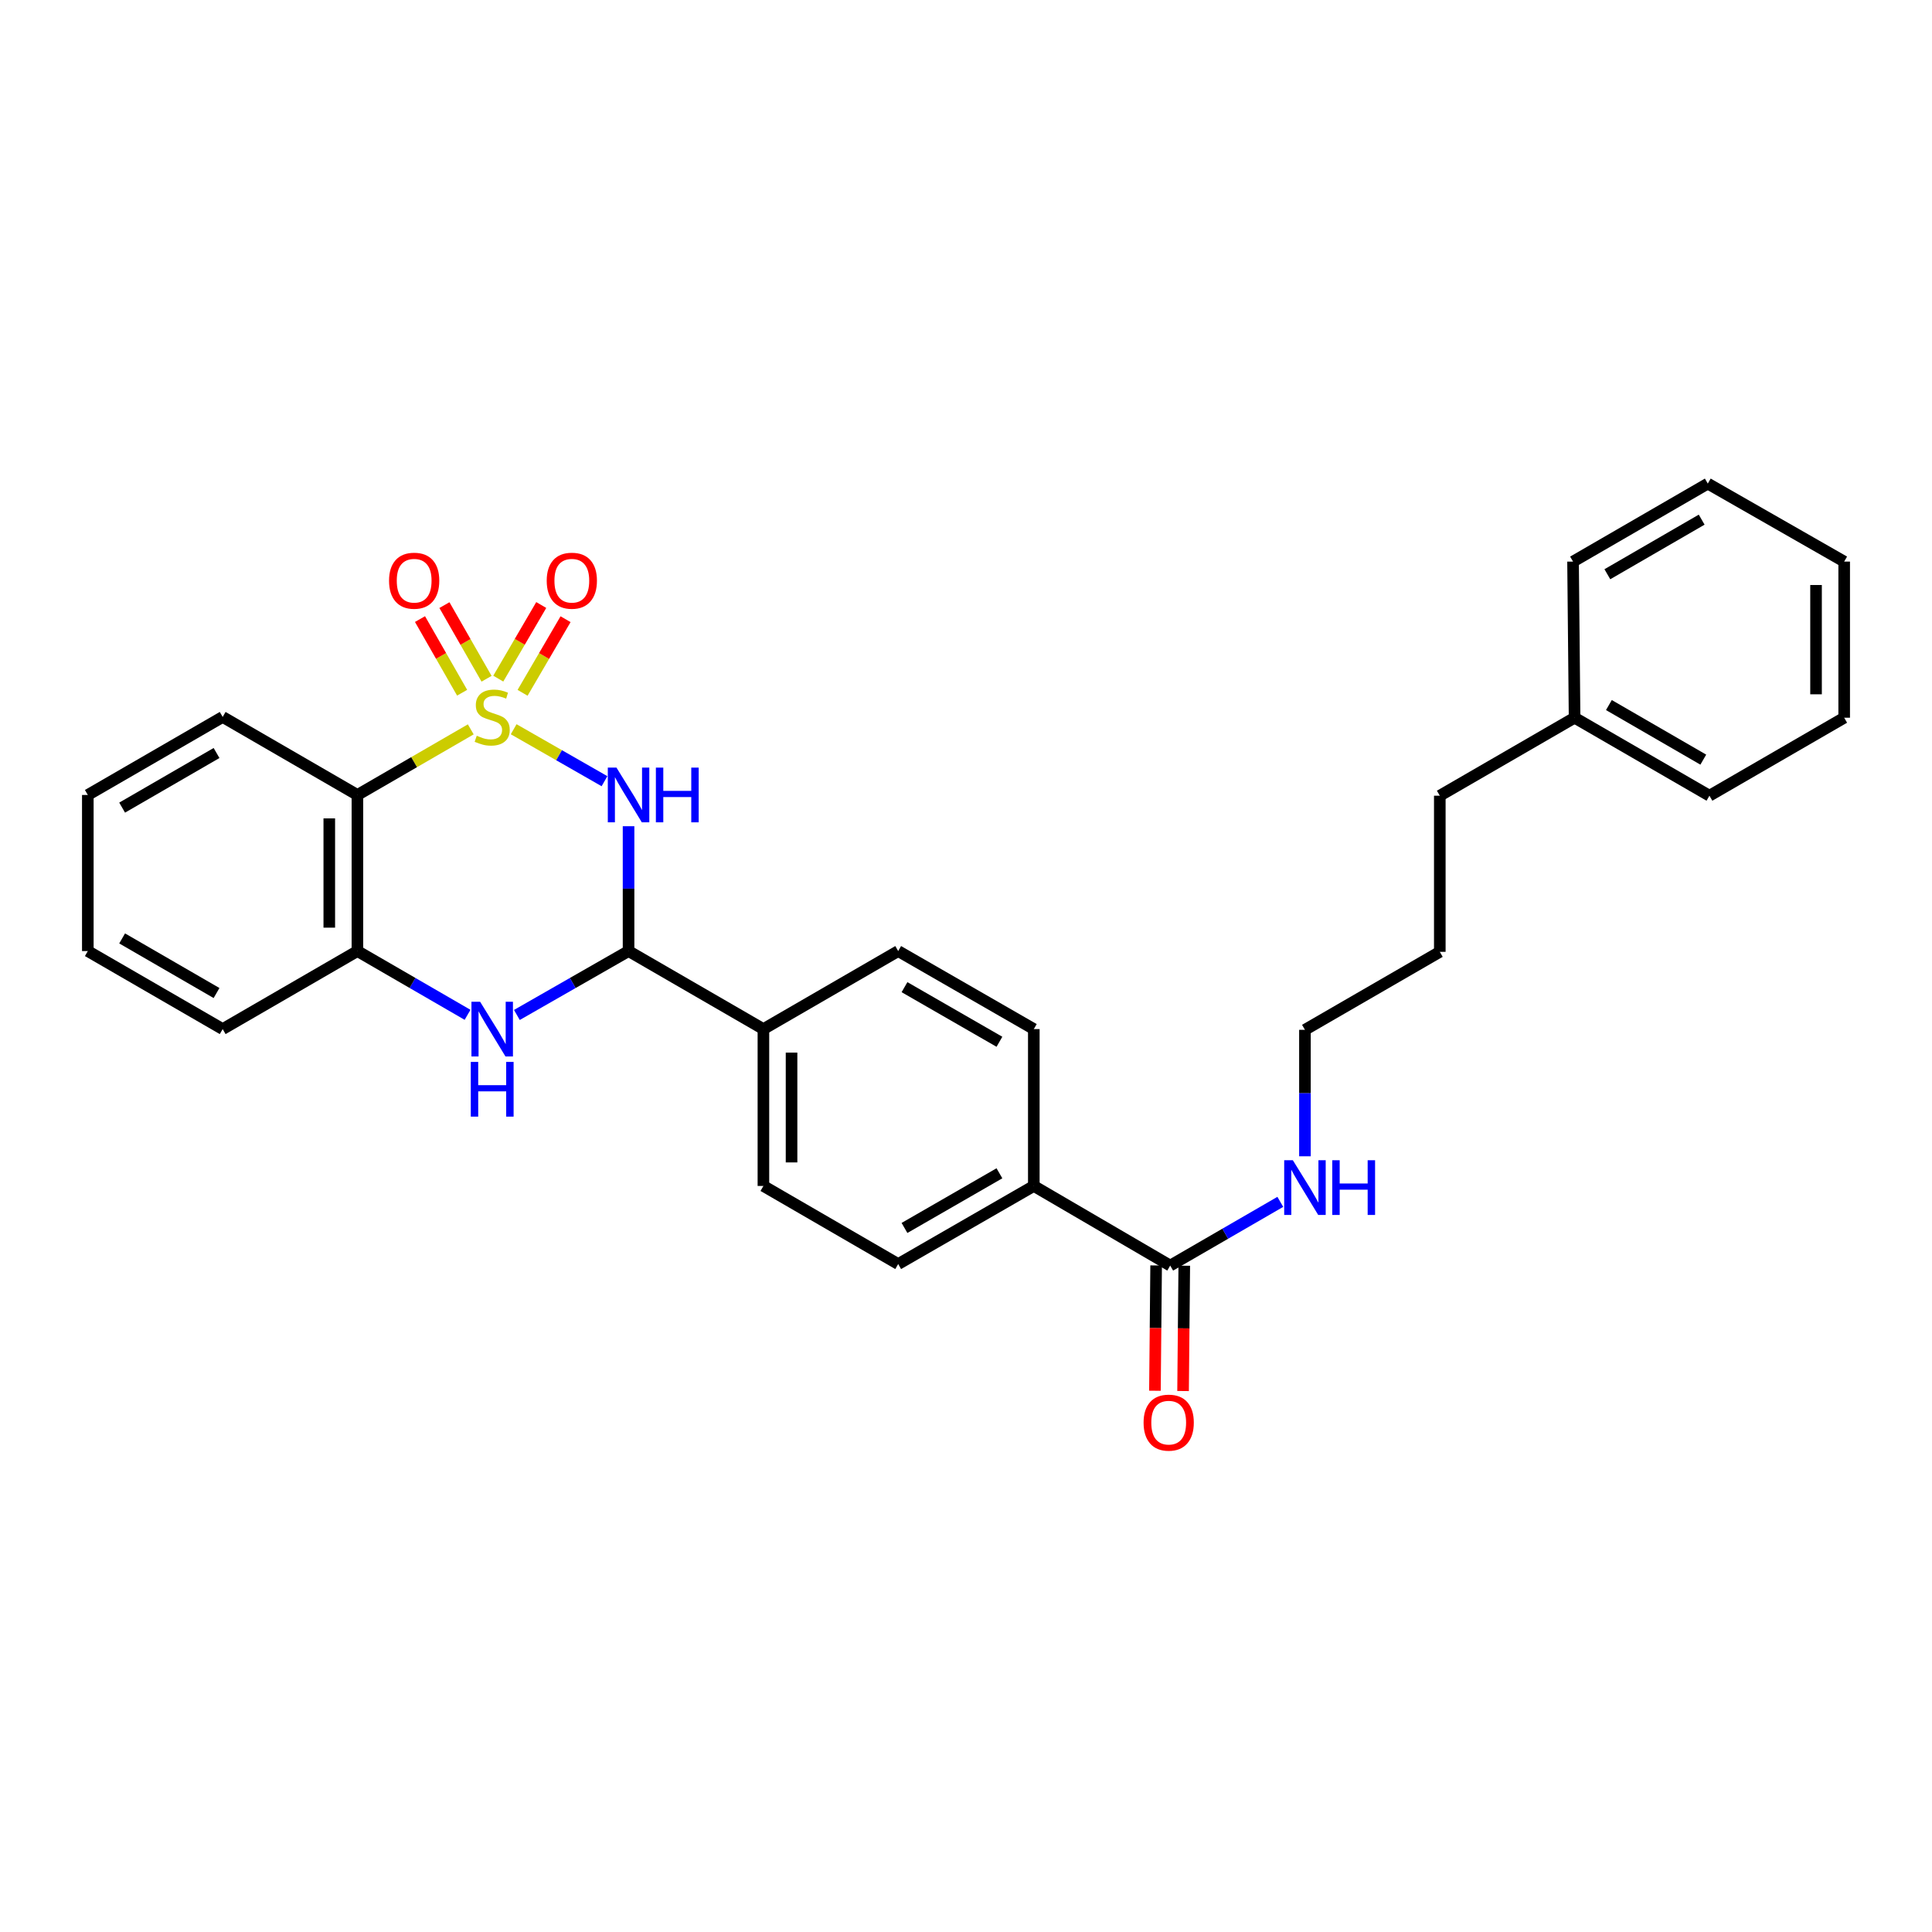<?xml version='1.0' encoding='iso-8859-1'?>
<svg version='1.1' baseProfile='full'
              xmlns='http://www.w3.org/2000/svg'
                      xmlns:rdkit='http://www.rdkit.org/xml'
                      xmlns:xlink='http://www.w3.org/1999/xlink'
                  xml:space='preserve'
width='1000px' height='1000px' viewBox='0 0 1000 1000'>
<!-- END OF HEADER -->
<rect style='opacity:1.0;fill:#FFFFFF;stroke:none' width='1000' height='1000' x='0' y='0'> </rect>
<path class='bond-0' d='M 265.874,377.451 L 289.38,390.9' style='fill:none;fill-rule:evenodd;stroke:#CCCC00;stroke-width:6px;stroke-linecap:butt;stroke-linejoin:miter;stroke-opacity:1' />
<path class='bond-0' d='M 289.38,390.9 L 312.886,404.349' style='fill:none;fill-rule:evenodd;stroke:#0000FF;stroke-width:6px;stroke-linecap:butt;stroke-linejoin:miter;stroke-opacity:1' />
<path class='bond-1' d='M 243.666,377.515 L 214.333,394.495' style='fill:none;fill-rule:evenodd;stroke:#CCCC00;stroke-width:6px;stroke-linecap:butt;stroke-linejoin:miter;stroke-opacity:1' />
<path class='bond-1' d='M 214.333,394.495 L 185,411.475' style='fill:none;fill-rule:evenodd;stroke:#000000;stroke-width:6px;stroke-linecap:butt;stroke-linejoin:miter;stroke-opacity:1' />
<path class='bond-5' d='M 270.486,358.6 L 281.608,339.548' style='fill:none;fill-rule:evenodd;stroke:#CCCC00;stroke-width:6px;stroke-linecap:butt;stroke-linejoin:miter;stroke-opacity:1' />
<path class='bond-5' d='M 281.608,339.548 L 292.729,320.497' style='fill:none;fill-rule:evenodd;stroke:#FF0000;stroke-width:6px;stroke-linecap:butt;stroke-linejoin:miter;stroke-opacity:1' />
<path class='bond-5' d='M 257.908,351.257 L 269.03,332.206' style='fill:none;fill-rule:evenodd;stroke:#CCCC00;stroke-width:6px;stroke-linecap:butt;stroke-linejoin:miter;stroke-opacity:1' />
<path class='bond-5' d='M 269.03,332.206 L 280.152,313.155' style='fill:none;fill-rule:evenodd;stroke:#FF0000;stroke-width:6px;stroke-linecap:butt;stroke-linejoin:miter;stroke-opacity:1' />
<path class='bond-6' d='M 251.841,351.323 L 240.937,332.263' style='fill:none;fill-rule:evenodd;stroke:#CCCC00;stroke-width:6px;stroke-linecap:butt;stroke-linejoin:miter;stroke-opacity:1' />
<path class='bond-6' d='M 240.937,332.263 L 230.033,313.202' style='fill:none;fill-rule:evenodd;stroke:#FF0000;stroke-width:6px;stroke-linecap:butt;stroke-linejoin:miter;stroke-opacity:1' />
<path class='bond-6' d='M 239.199,358.555 L 228.295,339.494' style='fill:none;fill-rule:evenodd;stroke:#CCCC00;stroke-width:6px;stroke-linecap:butt;stroke-linejoin:miter;stroke-opacity:1' />
<path class='bond-6' d='M 228.295,339.494 L 217.391,320.434' style='fill:none;fill-rule:evenodd;stroke:#FF0000;stroke-width:6px;stroke-linecap:butt;stroke-linejoin:miter;stroke-opacity:1' />
<path class='bond-2' d='M 325.339,427.654 L 325.339,459.963' style='fill:none;fill-rule:evenodd;stroke:#0000FF;stroke-width:6px;stroke-linecap:butt;stroke-linejoin:miter;stroke-opacity:1' />
<path class='bond-2' d='M 325.339,459.963 L 325.339,492.271' style='fill:none;fill-rule:evenodd;stroke:#000000;stroke-width:6px;stroke-linecap:butt;stroke-linejoin:miter;stroke-opacity:1' />
<path class='bond-4' d='M 185,411.475 L 185,492.271' style='fill:none;fill-rule:evenodd;stroke:#000000;stroke-width:6px;stroke-linecap:butt;stroke-linejoin:miter;stroke-opacity:1' />
<path class='bond-4' d='M 170.437,423.594 L 170.437,480.152' style='fill:none;fill-rule:evenodd;stroke:#000000;stroke-width:6px;stroke-linecap:butt;stroke-linejoin:miter;stroke-opacity:1' />
<path class='bond-16' d='M 185,411.475 L 115.256,371.092' style='fill:none;fill-rule:evenodd;stroke:#000000;stroke-width:6px;stroke-linecap:butt;stroke-linejoin:miter;stroke-opacity:1' />
<path class='bond-8' d='M 325.339,492.271 L 395.14,532.654' style='fill:none;fill-rule:evenodd;stroke:#000000;stroke-width:6px;stroke-linecap:butt;stroke-linejoin:miter;stroke-opacity:1' />
<path class='bond-29' d='M 325.339,492.271 L 296.437,508.808' style='fill:none;fill-rule:evenodd;stroke:#000000;stroke-width:6px;stroke-linecap:butt;stroke-linejoin:miter;stroke-opacity:1' />
<path class='bond-29' d='M 296.437,508.808 L 267.534,525.346' style='fill:none;fill-rule:evenodd;stroke:#0000FF;stroke-width:6px;stroke-linecap:butt;stroke-linejoin:miter;stroke-opacity:1' />
<path class='bond-3' d='M 242.006,525.27 L 213.503,508.771' style='fill:none;fill-rule:evenodd;stroke:#0000FF;stroke-width:6px;stroke-linecap:butt;stroke-linejoin:miter;stroke-opacity:1' />
<path class='bond-3' d='M 213.503,508.771 L 185,492.271' style='fill:none;fill-rule:evenodd;stroke:#000000;stroke-width:6px;stroke-linecap:butt;stroke-linejoin:miter;stroke-opacity:1' />
<path class='bond-17' d='M 185,492.271 L 115.256,532.654' style='fill:none;fill-rule:evenodd;stroke:#000000;stroke-width:6px;stroke-linecap:butt;stroke-linejoin:miter;stroke-opacity:1' />
<path class='bond-7' d='M 605.693,655.063 L 535.099,613.847' style='fill:none;fill-rule:evenodd;stroke:#000000;stroke-width:6px;stroke-linecap:butt;stroke-linejoin:miter;stroke-opacity:1' />
<path class='bond-10' d='M 598.411,654.993 L 598.101,687.423' style='fill:none;fill-rule:evenodd;stroke:#000000;stroke-width:6px;stroke-linecap:butt;stroke-linejoin:miter;stroke-opacity:1' />
<path class='bond-10' d='M 598.101,687.423 L 597.791,719.852' style='fill:none;fill-rule:evenodd;stroke:#FF0000;stroke-width:6px;stroke-linecap:butt;stroke-linejoin:miter;stroke-opacity:1' />
<path class='bond-10' d='M 612.975,655.132 L 612.664,687.562' style='fill:none;fill-rule:evenodd;stroke:#000000;stroke-width:6px;stroke-linecap:butt;stroke-linejoin:miter;stroke-opacity:1' />
<path class='bond-10' d='M 612.664,687.562 L 612.354,719.992' style='fill:none;fill-rule:evenodd;stroke:#FF0000;stroke-width:6px;stroke-linecap:butt;stroke-linejoin:miter;stroke-opacity:1' />
<path class='bond-15' d='M 605.693,655.063 L 634.188,638.571' style='fill:none;fill-rule:evenodd;stroke:#000000;stroke-width:6px;stroke-linecap:butt;stroke-linejoin:miter;stroke-opacity:1' />
<path class='bond-15' d='M 634.188,638.571 L 662.683,622.079' style='fill:none;fill-rule:evenodd;stroke:#0000FF;stroke-width:6px;stroke-linecap:butt;stroke-linejoin:miter;stroke-opacity:1' />
<path class='bond-11' d='M 395.14,532.654 L 395.14,613.847' style='fill:none;fill-rule:evenodd;stroke:#000000;stroke-width:6px;stroke-linecap:butt;stroke-linejoin:miter;stroke-opacity:1' />
<path class='bond-11' d='M 409.704,544.833 L 409.704,601.668' style='fill:none;fill-rule:evenodd;stroke:#000000;stroke-width:6px;stroke-linecap:butt;stroke-linejoin:miter;stroke-opacity:1' />
<path class='bond-12' d='M 395.14,532.654 L 464.901,492.271' style='fill:none;fill-rule:evenodd;stroke:#000000;stroke-width:6px;stroke-linecap:butt;stroke-linejoin:miter;stroke-opacity:1' />
<path class='bond-9' d='M 535.099,613.847 L 535.099,532.654' style='fill:none;fill-rule:evenodd;stroke:#000000;stroke-width:6px;stroke-linecap:butt;stroke-linejoin:miter;stroke-opacity:1' />
<path class='bond-31' d='M 535.099,613.847 L 464.901,654.27' style='fill:none;fill-rule:evenodd;stroke:#000000;stroke-width:6px;stroke-linecap:butt;stroke-linejoin:miter;stroke-opacity:1' />
<path class='bond-31' d='M 517.302,607.29 L 468.163,635.586' style='fill:none;fill-rule:evenodd;stroke:#000000;stroke-width:6px;stroke-linecap:butt;stroke-linejoin:miter;stroke-opacity:1' />
<path class='bond-14' d='M 395.14,613.847 L 464.901,654.27' style='fill:none;fill-rule:evenodd;stroke:#000000;stroke-width:6px;stroke-linecap:butt;stroke-linejoin:miter;stroke-opacity:1' />
<path class='bond-13' d='M 464.901,492.271 L 535.099,532.654' style='fill:none;fill-rule:evenodd;stroke:#000000;stroke-width:6px;stroke-linecap:butt;stroke-linejoin:miter;stroke-opacity:1' />
<path class='bond-13' d='M 468.169,510.953 L 517.307,539.22' style='fill:none;fill-rule:evenodd;stroke:#000000;stroke-width:6px;stroke-linecap:butt;stroke-linejoin:miter;stroke-opacity:1' />
<path class='bond-19' d='M 675.438,598.495 L 675.438,565.765' style='fill:none;fill-rule:evenodd;stroke:#0000FF;stroke-width:6px;stroke-linecap:butt;stroke-linejoin:miter;stroke-opacity:1' />
<path class='bond-19' d='M 675.438,565.765 L 675.438,533.034' style='fill:none;fill-rule:evenodd;stroke:#000000;stroke-width:6px;stroke-linecap:butt;stroke-linejoin:miter;stroke-opacity:1' />
<path class='bond-24' d='M 115.256,371.092 L 45.455,411.475' style='fill:none;fill-rule:evenodd;stroke:#000000;stroke-width:6px;stroke-linecap:butt;stroke-linejoin:miter;stroke-opacity:1' />
<path class='bond-24' d='M 112.079,389.756 L 63.218,418.023' style='fill:none;fill-rule:evenodd;stroke:#000000;stroke-width:6px;stroke-linecap:butt;stroke-linejoin:miter;stroke-opacity:1' />
<path class='bond-30' d='M 115.256,532.654 L 45.455,492.271' style='fill:none;fill-rule:evenodd;stroke:#000000;stroke-width:6px;stroke-linecap:butt;stroke-linejoin:miter;stroke-opacity:1' />
<path class='bond-30' d='M 112.079,513.99 L 63.218,485.723' style='fill:none;fill-rule:evenodd;stroke:#000000;stroke-width:6px;stroke-linecap:butt;stroke-linejoin:miter;stroke-opacity:1' />
<path class='bond-18' d='M 815,371.489 L 745.239,411.855' style='fill:none;fill-rule:evenodd;stroke:#000000;stroke-width:6px;stroke-linecap:butt;stroke-linejoin:miter;stroke-opacity:1' />
<path class='bond-21' d='M 815,371.489 L 884.801,411.855' style='fill:none;fill-rule:evenodd;stroke:#000000;stroke-width:6px;stroke-linecap:butt;stroke-linejoin:miter;stroke-opacity:1' />
<path class='bond-21' d='M 832.761,364.936 L 881.622,393.192' style='fill:none;fill-rule:evenodd;stroke:#000000;stroke-width:6px;stroke-linecap:butt;stroke-linejoin:miter;stroke-opacity:1' />
<path class='bond-22' d='M 815,371.489 L 814.207,290.676' style='fill:none;fill-rule:evenodd;stroke:#000000;stroke-width:6px;stroke-linecap:butt;stroke-linejoin:miter;stroke-opacity:1' />
<path class='bond-23' d='M 675.438,533.034 L 745.239,492.668' style='fill:none;fill-rule:evenodd;stroke:#000000;stroke-width:6px;stroke-linecap:butt;stroke-linejoin:miter;stroke-opacity:1' />
<path class='bond-20' d='M 745.239,411.855 L 745.239,492.668' style='fill:none;fill-rule:evenodd;stroke:#000000;stroke-width:6px;stroke-linecap:butt;stroke-linejoin:miter;stroke-opacity:1' />
<path class='bond-27' d='M 884.801,411.855 L 954.545,371.489' style='fill:none;fill-rule:evenodd;stroke:#000000;stroke-width:6px;stroke-linecap:butt;stroke-linejoin:miter;stroke-opacity:1' />
<path class='bond-26' d='M 814.207,290.676 L 883.951,250.309' style='fill:none;fill-rule:evenodd;stroke:#000000;stroke-width:6px;stroke-linecap:butt;stroke-linejoin:miter;stroke-opacity:1' />
<path class='bond-26' d='M 831.964,297.226 L 880.785,268.969' style='fill:none;fill-rule:evenodd;stroke:#000000;stroke-width:6px;stroke-linecap:butt;stroke-linejoin:miter;stroke-opacity:1' />
<path class='bond-25' d='M 45.455,411.475 L 45.455,492.271' style='fill:none;fill-rule:evenodd;stroke:#000000;stroke-width:6px;stroke-linecap:butt;stroke-linejoin:miter;stroke-opacity:1' />
<path class='bond-28' d='M 883.951,250.309 L 954.545,290.676' style='fill:none;fill-rule:evenodd;stroke:#000000;stroke-width:6px;stroke-linecap:butt;stroke-linejoin:miter;stroke-opacity:1' />
<path class='bond-32' d='M 954.545,371.489 L 954.545,290.676' style='fill:none;fill-rule:evenodd;stroke:#000000;stroke-width:6px;stroke-linecap:butt;stroke-linejoin:miter;stroke-opacity:1' />
<path class='bond-32' d='M 939.982,359.367 L 939.982,302.798' style='fill:none;fill-rule:evenodd;stroke:#000000;stroke-width:6px;stroke-linecap:butt;stroke-linejoin:miter;stroke-opacity:1' />
<path  class='atom-0' d='M 246.761 380.812
Q 247.081 380.932, 248.401 381.492
Q 249.721 382.052, 251.161 382.412
Q 252.641 382.732, 254.081 382.732
Q 256.761 382.732, 258.321 381.452
Q 259.881 380.132, 259.881 377.852
Q 259.881 376.292, 259.081 375.332
Q 258.321 374.372, 257.121 373.852
Q 255.921 373.332, 253.921 372.732
Q 251.401 371.972, 249.881 371.252
Q 248.401 370.532, 247.321 369.012
Q 246.281 367.492, 246.281 364.932
Q 246.281 361.372, 248.681 359.172
Q 251.121 356.972, 255.921 356.972
Q 259.201 356.972, 262.921 358.532
L 262.001 361.612
Q 258.601 360.212, 256.041 360.212
Q 253.281 360.212, 251.761 361.372
Q 250.241 362.492, 250.281 364.452
Q 250.281 365.972, 251.041 366.892
Q 251.841 367.812, 252.961 368.332
Q 254.121 368.852, 256.041 369.452
Q 258.601 370.252, 260.121 371.052
Q 261.641 371.852, 262.721 373.492
Q 263.841 375.092, 263.841 377.852
Q 263.841 381.772, 261.201 383.892
Q 258.601 385.972, 254.241 385.972
Q 251.721 385.972, 249.801 385.412
Q 247.921 384.892, 245.681 383.972
L 246.761 380.812
' fill='#CCCC00'/>
<path  class='atom-1' d='M 319.079 397.315
L 328.359 412.315
Q 329.279 413.795, 330.759 416.475
Q 332.239 419.155, 332.319 419.315
L 332.319 397.315
L 336.079 397.315
L 336.079 425.635
L 332.199 425.635
L 322.239 409.235
Q 321.079 407.315, 319.839 405.115
Q 318.639 402.915, 318.279 402.235
L 318.279 425.635
L 314.599 425.635
L 314.599 397.315
L 319.079 397.315
' fill='#0000FF'/>
<path  class='atom-1' d='M 339.479 397.315
L 343.319 397.315
L 343.319 409.355
L 357.799 409.355
L 357.799 397.315
L 361.639 397.315
L 361.639 425.635
L 357.799 425.635
L 357.799 412.555
L 343.319 412.555
L 343.319 425.635
L 339.479 425.635
L 339.479 397.315
' fill='#0000FF'/>
<path  class='atom-4' d='M 248.501 518.494
L 257.781 533.494
Q 258.701 534.974, 260.181 537.654
Q 261.661 540.334, 261.741 540.494
L 261.741 518.494
L 265.501 518.494
L 265.501 546.814
L 261.621 546.814
L 251.661 530.414
Q 250.501 528.494, 249.261 526.294
Q 248.061 524.094, 247.701 523.414
L 247.701 546.814
L 244.021 546.814
L 244.021 518.494
L 248.501 518.494
' fill='#0000FF'/>
<path  class='atom-4' d='M 243.681 549.646
L 247.521 549.646
L 247.521 561.686
L 262.001 561.686
L 262.001 549.646
L 265.841 549.646
L 265.841 577.966
L 262.001 577.966
L 262.001 564.886
L 247.521 564.886
L 247.521 577.966
L 243.681 577.966
L 243.681 549.646
' fill='#0000FF'/>
<path  class='atom-6' d='M 282.977 300.57
Q 282.977 293.77, 286.337 289.97
Q 289.697 286.17, 295.977 286.17
Q 302.257 286.17, 305.617 289.97
Q 308.977 293.77, 308.977 300.57
Q 308.977 307.45, 305.577 311.37
Q 302.177 315.25, 295.977 315.25
Q 289.737 315.25, 286.337 311.37
Q 282.977 307.49, 282.977 300.57
M 295.977 312.05
Q 300.297 312.05, 302.617 309.17
Q 304.977 306.25, 304.977 300.57
Q 304.977 295.01, 302.617 292.21
Q 300.297 289.37, 295.977 289.37
Q 291.657 289.37, 289.297 292.17
Q 286.977 294.97, 286.977 300.57
Q 286.977 306.29, 289.297 309.17
Q 291.657 312.05, 295.977 312.05
' fill='#FF0000'/>
<path  class='atom-7' d='M 201.371 300.57
Q 201.371 293.77, 204.731 289.97
Q 208.091 286.17, 214.371 286.17
Q 220.651 286.17, 224.011 289.97
Q 227.371 293.77, 227.371 300.57
Q 227.371 307.45, 223.971 311.37
Q 220.571 315.25, 214.371 315.25
Q 208.131 315.25, 204.731 311.37
Q 201.371 307.49, 201.371 300.57
M 214.371 312.05
Q 218.691 312.05, 221.011 309.17
Q 223.371 306.25, 223.371 300.57
Q 223.371 295.01, 221.011 292.21
Q 218.691 289.37, 214.371 289.37
Q 210.051 289.37, 207.691 292.17
Q 205.371 294.97, 205.371 300.57
Q 205.371 306.29, 207.691 309.17
Q 210.051 312.05, 214.371 312.05
' fill='#FF0000'/>
<path  class='atom-11' d='M 591.916 736.352
Q 591.916 729.552, 595.276 725.752
Q 598.636 721.952, 604.916 721.952
Q 611.196 721.952, 614.556 725.752
Q 617.916 729.552, 617.916 736.352
Q 617.916 743.232, 614.516 747.152
Q 611.116 751.032, 604.916 751.032
Q 598.676 751.032, 595.276 747.152
Q 591.916 743.272, 591.916 736.352
M 604.916 747.832
Q 609.236 747.832, 611.556 744.952
Q 613.916 742.032, 613.916 736.352
Q 613.916 730.792, 611.556 727.992
Q 609.236 725.152, 604.916 725.152
Q 600.596 725.152, 598.236 727.952
Q 595.916 730.752, 595.916 736.352
Q 595.916 742.072, 598.236 744.952
Q 600.596 747.832, 604.916 747.832
' fill='#FF0000'/>
<path  class='atom-16' d='M 669.178 600.537
L 678.458 615.537
Q 679.378 617.017, 680.858 619.697
Q 682.338 622.377, 682.418 622.537
L 682.418 600.537
L 686.178 600.537
L 686.178 628.857
L 682.298 628.857
L 672.338 612.457
Q 671.178 610.537, 669.938 608.337
Q 668.738 606.137, 668.378 605.457
L 668.378 628.857
L 664.698 628.857
L 664.698 600.537
L 669.178 600.537
' fill='#0000FF'/>
<path  class='atom-16' d='M 689.578 600.537
L 693.418 600.537
L 693.418 612.577
L 707.898 612.577
L 707.898 600.537
L 711.738 600.537
L 711.738 628.857
L 707.898 628.857
L 707.898 615.777
L 693.418 615.777
L 693.418 628.857
L 689.578 628.857
L 689.578 600.537
' fill='#0000FF'/>
</svg>
